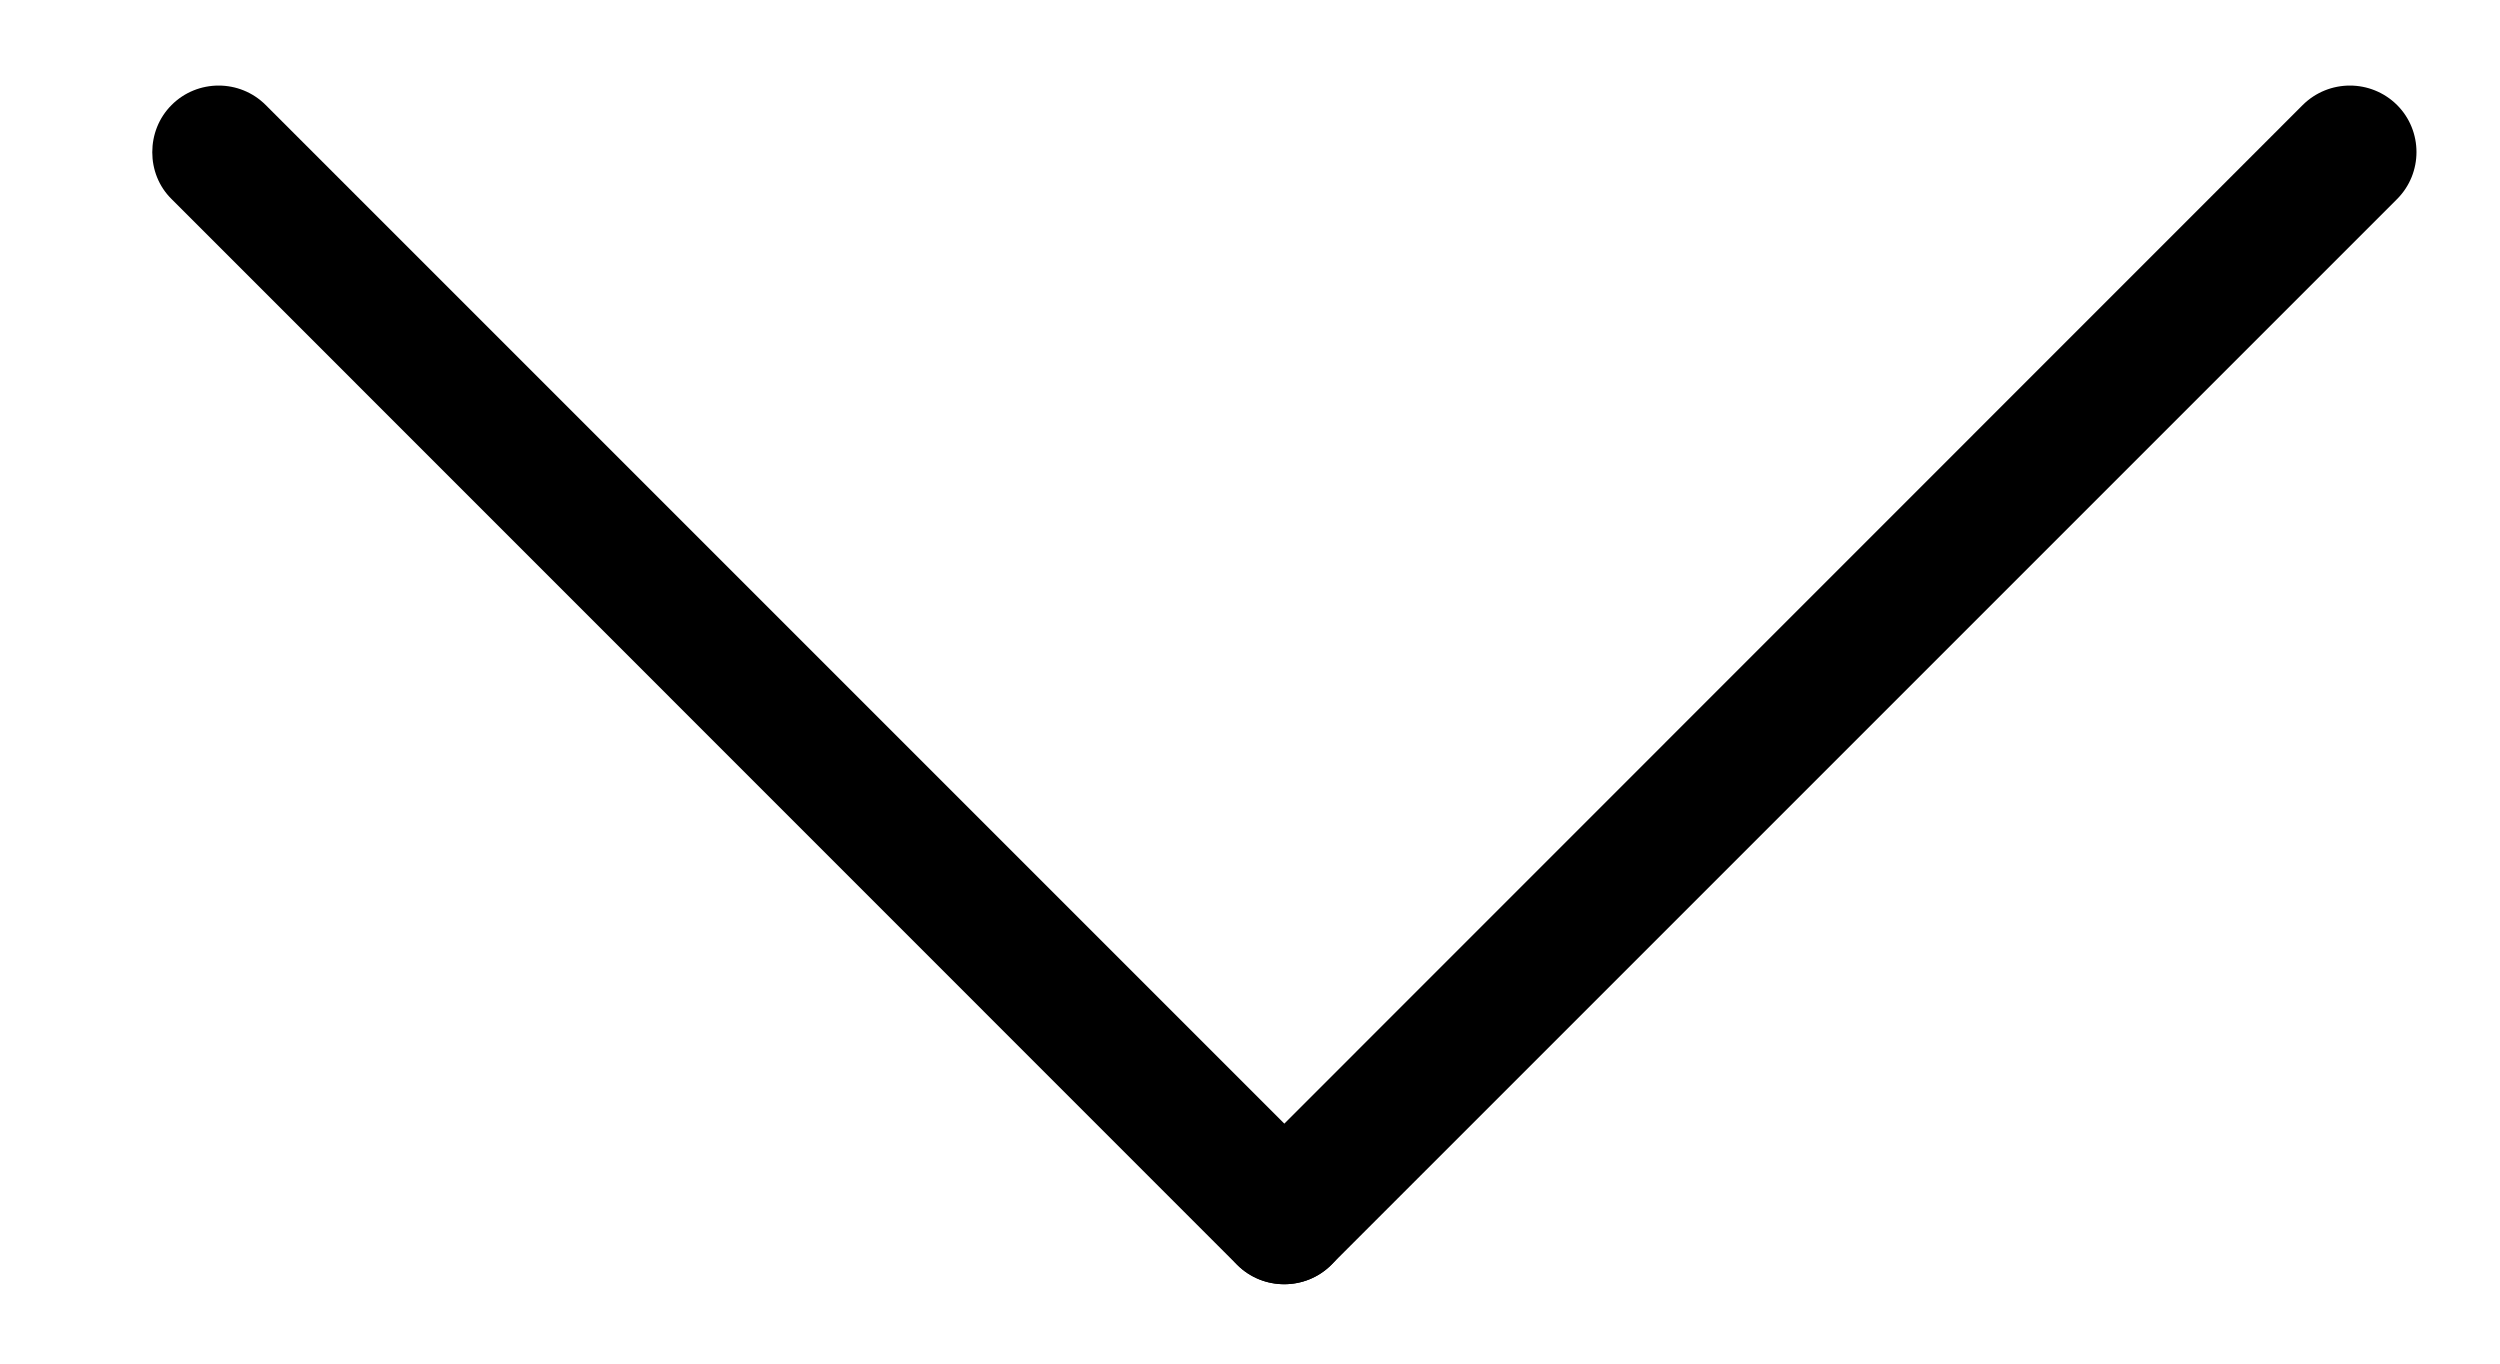 <svg xmlns="http://www.w3.org/2000/svg" width="11" height="6" viewBox="0 0 11 6">
    <defs>
        <filter id="5yo0x5wkfa">
            <feColorMatrix in="SourceGraphic" values="0 0 0 0 0 0 0 0 0 0 0 0 0 0 0 0 0 0 1 0"/>
        </filter>
    </defs>
    <g fill="none" fill-rule="evenodd">
        <g filter="url(#5yo0x5wkfa)" transform="translate(-1389 -303)">
            <g fill="#000" fill-rule="nonzero">
                <path d="M5.216 4.793L.527.104C.413-.01.227-.01.113.104c-.114.115-.114.3 0 .415l4.689 4.688c.057.057.132.086.207.086.075 0 .15-.029.207-.086.114-.114.114-.3 0-.414z" transform="rotate(90 548.151 851.5)"/>
                <path d="M5.216 4.793c-.114-.114-.3-.114-.414 0L.113 9.482c-.114.114-.114.3 0 .414.057.057.132.085.208.085.075 0 .15-.028.206-.085l4.69-4.689c.113-.114.113-.3-.001-.414z" transform="rotate(90 548.151 851.5)"/>
            </g>
        </g>
    </g>
</svg>

